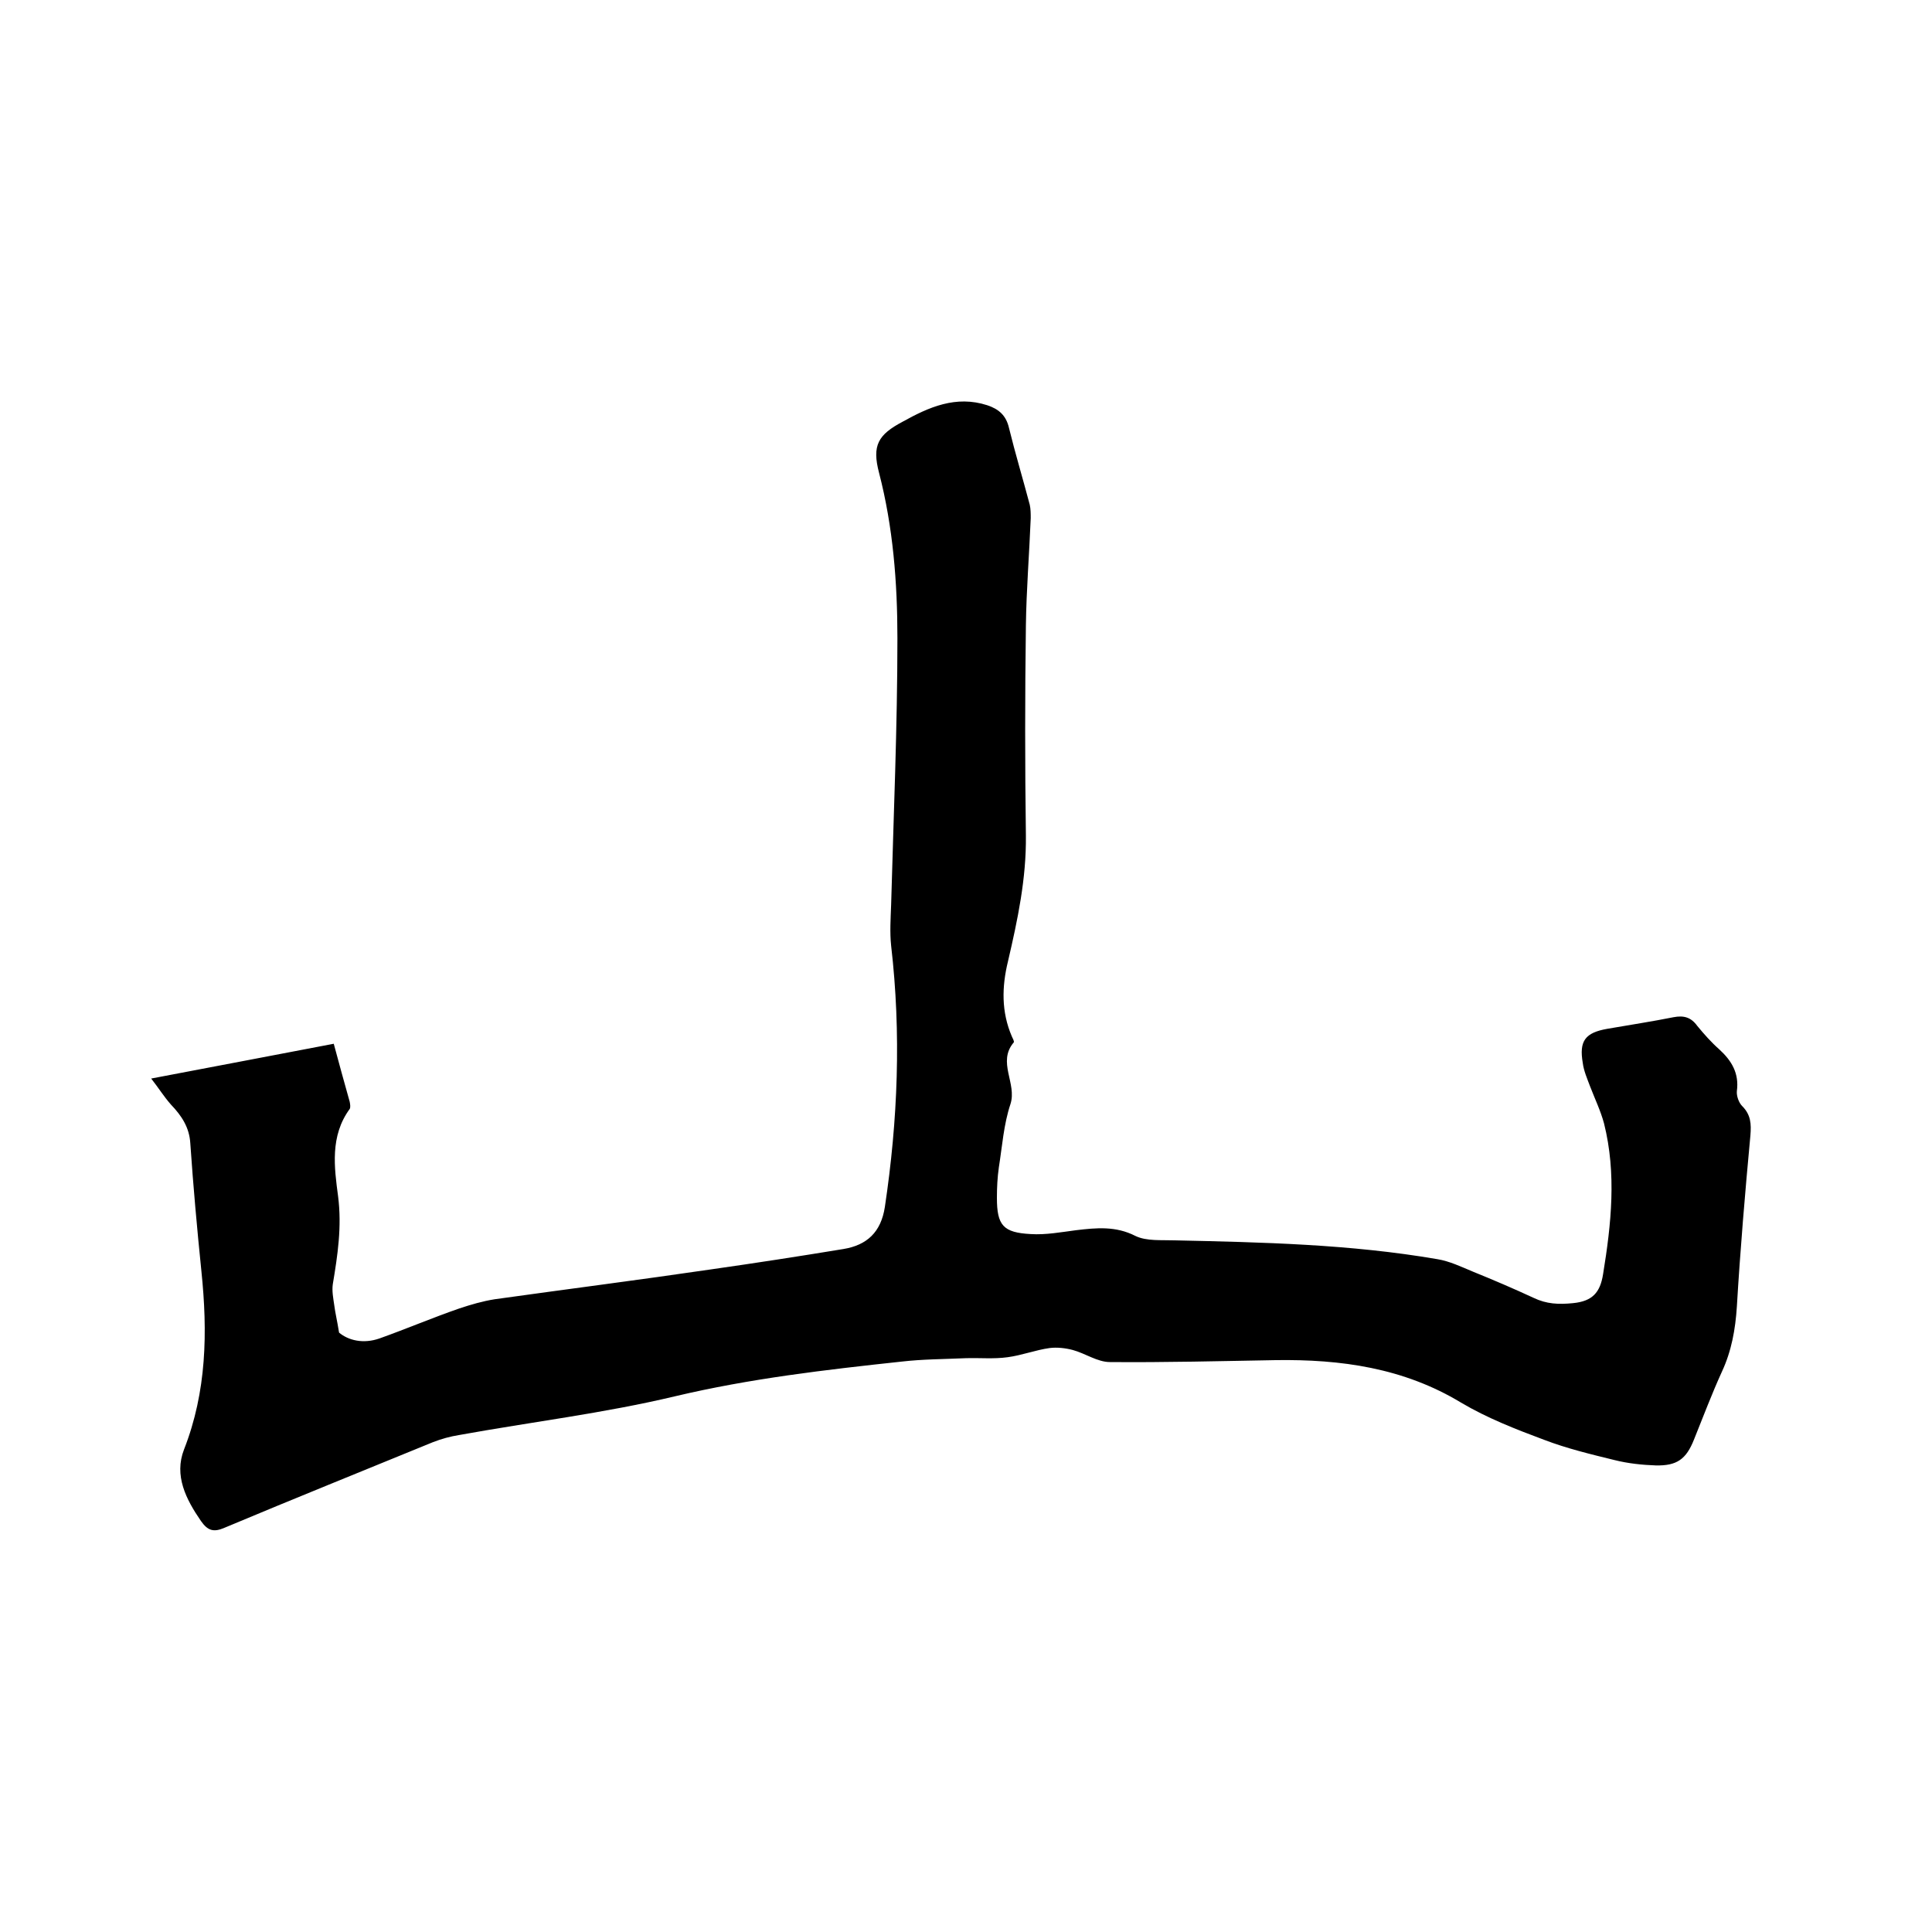 <svg enable-background="new 0 0 400 400" viewBox="0 0 400 400" xmlns="http://www.w3.org/2000/svg"><path d="m31.3 223.3c13.1-2.5 25.3-4.8 37.8-7.2 1.1 4.1 2.2 8.1 3.3 12 .1.5.2 1.2 0 1.5-4.1 5.6-3.2 12.1-2.4 18.1.8 6.3-.1 12.2-1.1 18.2-.2 1.4.1 2.9.3 4.3.2 1.6.6 3.2 1 5.7 1.9 1.6 5 2.4 8.4 1.2 5.6-2 11-4.3 16.5-6.2 2.4-.8 4.8-1.5 7.3-1.9 15-2.1 29.9-4 44.9-6.2 9.1-1.3 18.2-2.7 27.3-4.2 4.9-.8 7.8-3.5 8.6-8.7 2.7-18 3.4-36 1.3-54.1-.3-2.8-.1-5.7 0-8.5.5-18.4 1.3-36.8 1.3-55.2 0-11.5-.9-23-3.8-34.2-1.5-5.7-.2-7.9 4.9-10.6 5.4-3 11-5.5 17.5-3.4 2.4.8 3.9 2.1 4.5 4.7 1.3 5.3 2.9 10.6 4.3 15.9.2.9.2 1.9.2 2.8-.3 7.4-.9 14.8-1 22.2-.2 14.5-.2 29 0 43.5.1 8.9-1.7 17.4-3.7 26-1.3 5.3-1.4 10.5.8 15.6.2.4.5 1 .4 1.2-3.5 4.1.7 8.5-.7 12.8-1.4 4.2-1.7 8.7-2.4 13.1-.3 2.1-.4 4.2-.4 6.3 0 5.7 1.3 7.2 7 7.5 3.1.2 6.3-.4 9.4-.8 4.2-.5 8.2-.9 12.3 1.2 2.3 1.1 5.4.8 8.1.9 18.2.4 36.4.8 54.4 3.9 2.5.4 5 1.6 7.4 2.6 4.2 1.7 8.4 3.5 12.5 5.4 2.7 1.3 5.2 1.4 8.2 1.1 4-.4 5.6-2.2 6.2-6 1.7-10.4 2.8-20.8.2-31.2-.7-2.6-1.9-5.1-2.9-7.7-.6-1.6-1.3-3.2-1.5-4.8-.8-4.6.5-6.3 5.1-7.1s9.2-1.5 13.7-2.4c2.1-.4 3.6 0 4.9 1.8 1.4 1.7 2.9 3.4 4.6 4.9 2.5 2.3 4.1 4.9 3.6 8.6-.1 1 .4 2.4 1.1 3.1 1.8 1.8 1.9 3.7 1.7 6.1-1.1 11.8-2.1 23.6-2.8 35.4-.3 4.7-1.1 9.2-3.1 13.5-2.1 4.6-3.9 9.4-5.8 14.1-1.6 4-3.5 5.4-7.9 5.3-2.8-.1-5.7-.4-8.5-1.1-4.9-1.2-9.9-2.4-14.6-4.2-5.9-2.2-11.8-4.5-17.2-7.7-11.9-7.2-24.9-9-38.4-8.8-11.4.2-22.9.5-34.3.4-2.6 0-5.1-1.8-7.7-2.5-1.5-.4-3.3-.6-4.8-.4-2.9.4-5.7 1.5-8.7 1.9-2.9.4-5.8.1-8.7.2-4.4.2-8.9.2-13.2.7-15.8 1.7-31.4 3.5-47 7.2-14.7 3.5-29.7 5.3-44.6 8-1.9.3-3.7.8-5.5 1.5-14.4 5.9-28.8 11.7-43.1 17.7-2.3 1-3.5.6-4.9-1.4-3.1-4.5-5.6-9.4-3.5-14.8 4.7-12 4.9-24.3 3.6-36.9-.9-8.8-1.7-17.7-2.3-26.5-.2-3.3-1.8-5.7-4-8-1.5-1.7-2.6-3.5-4.1-5.4z"/></svg>